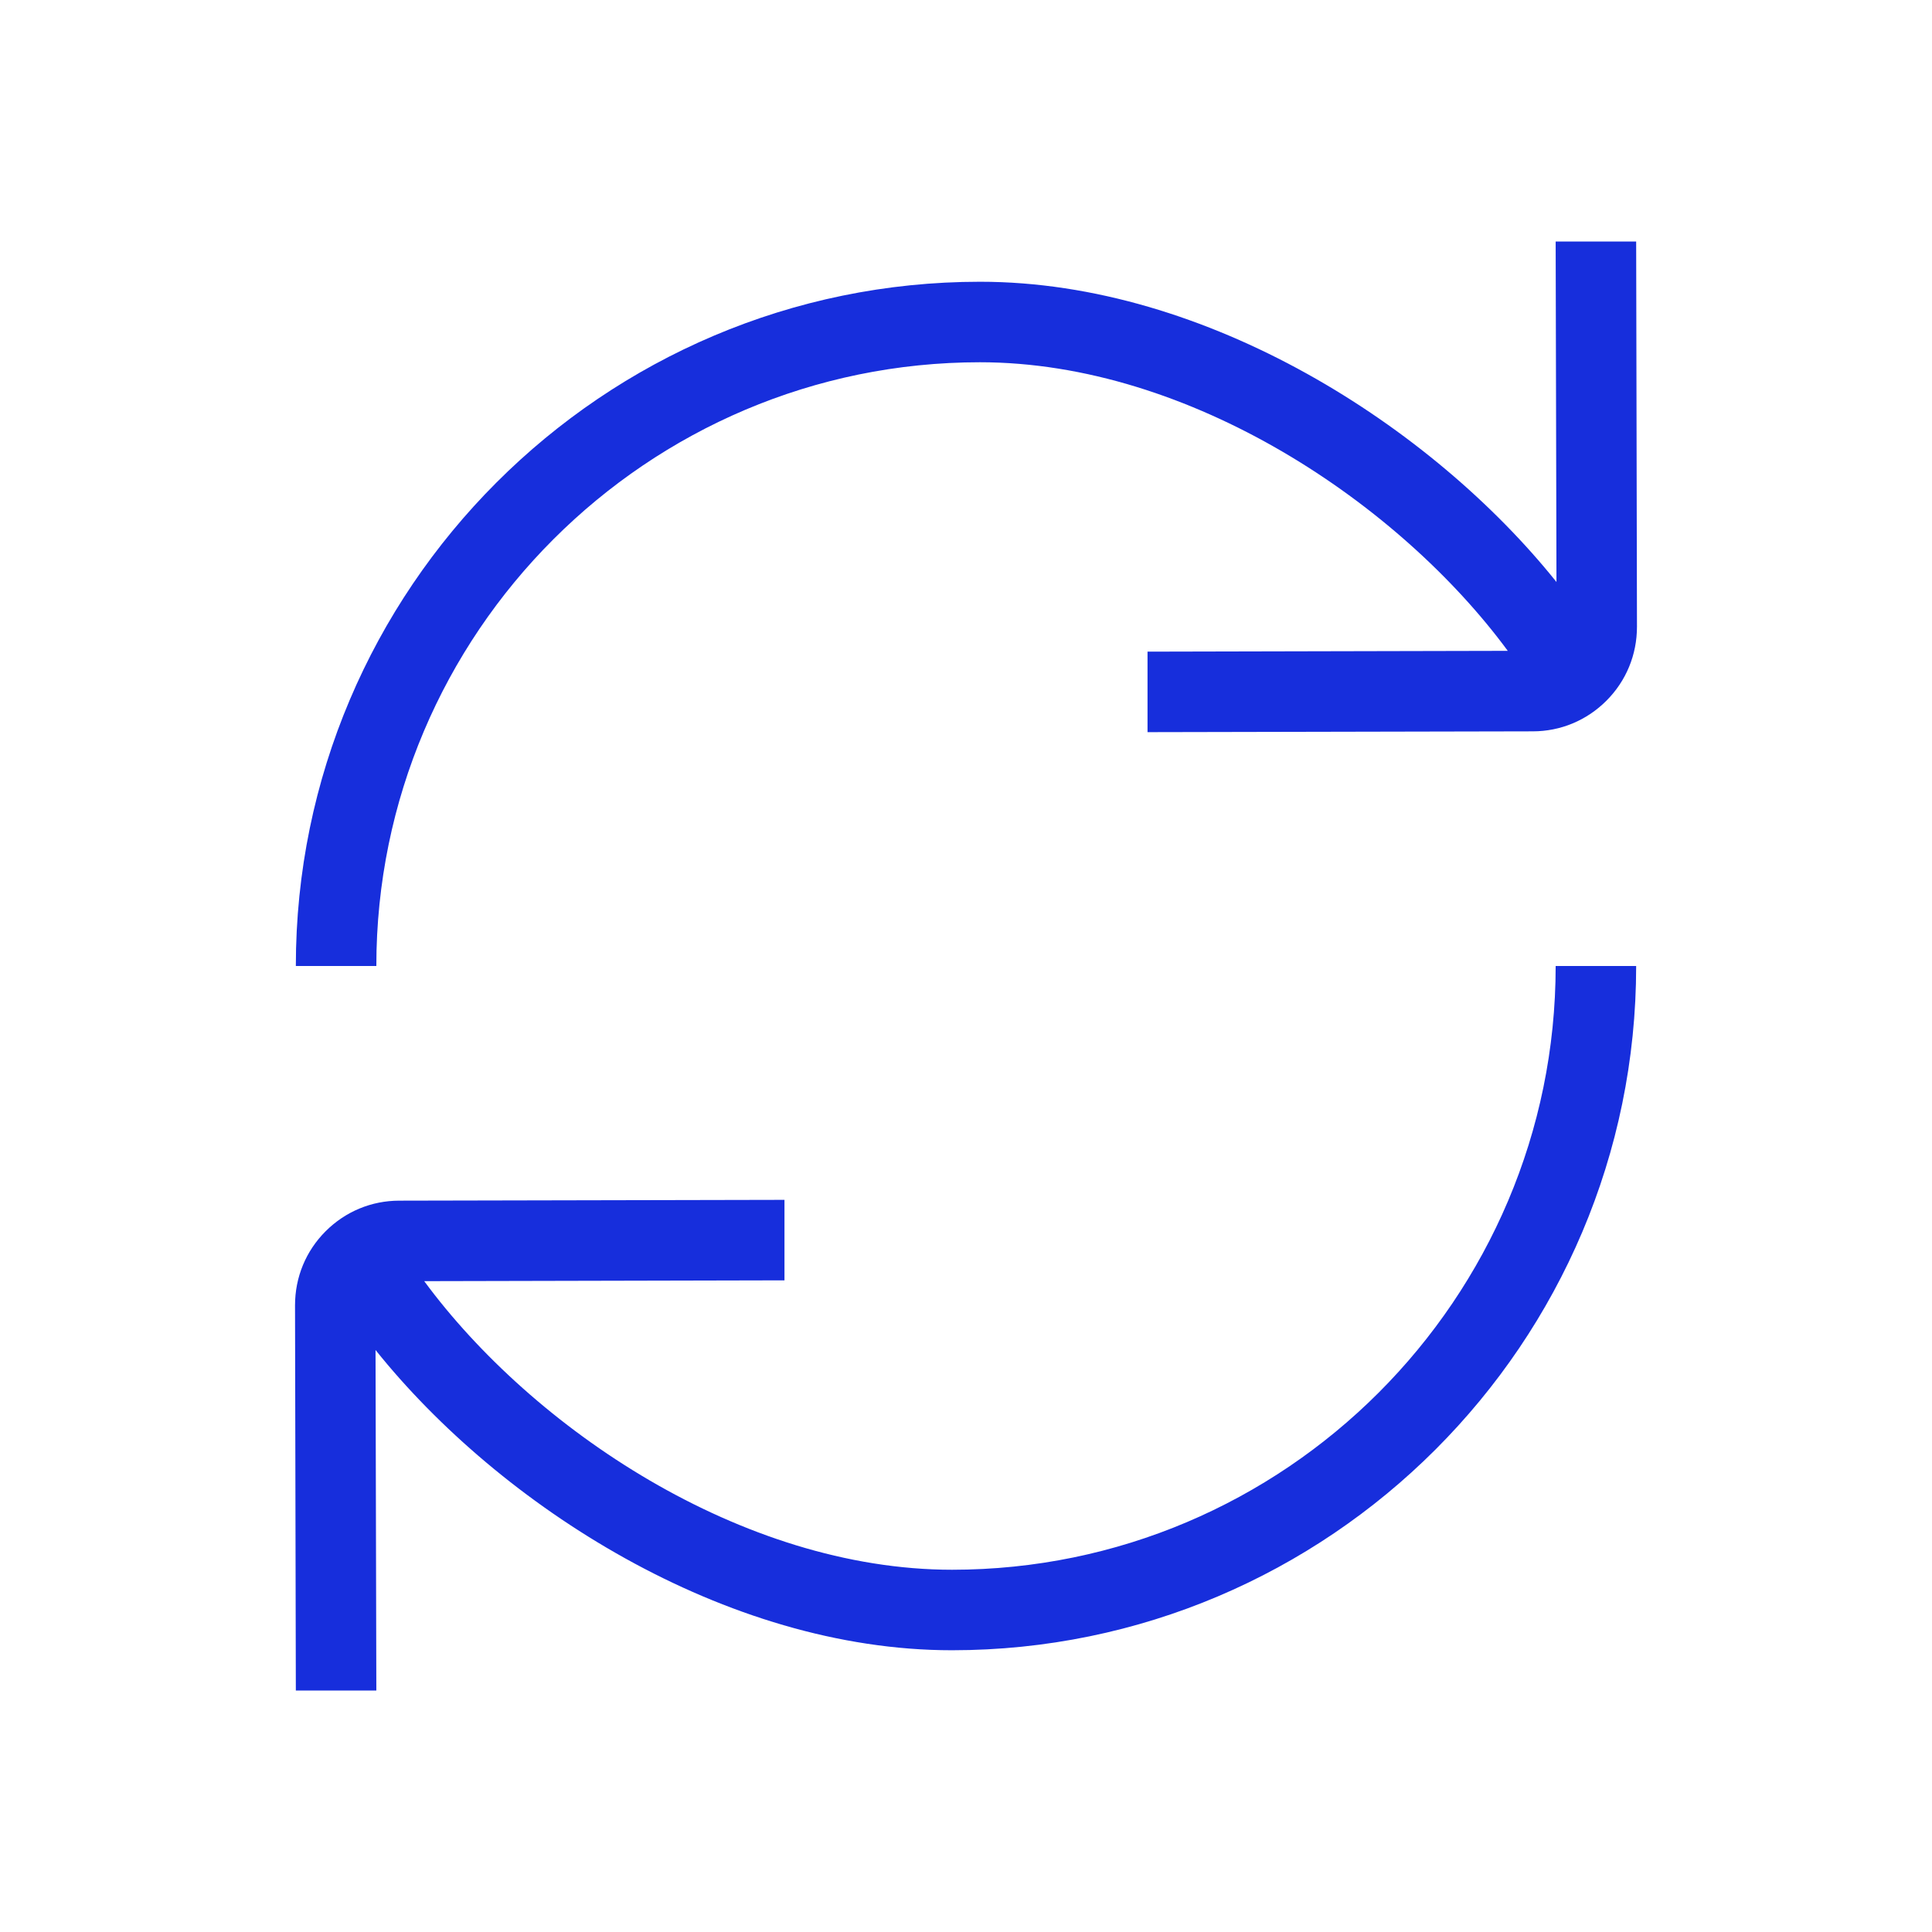 <?xml version="1.0" encoding="UTF-8"?>
<svg xmlns="http://www.w3.org/2000/svg" width="24" height="24" viewBox="0 0 24 24" fill="none">
  <path fill-rule="evenodd" clip-rule="evenodd" d="M18.73 8.085C17.39 6.265 14.79 4.5 12.17 4.5H12.175C8.04 4.5 4.675 7.865 4.675 12H3.675C3.675 7.315 7.49 3.5 12.175 3.5C14.995 3.5 17.79 5.3 19.335 7.23L19.325 3H20.325L20.335 7.785C20.335 8.135 20.2 8.46 19.955 8.705C19.71 8.95 19.385 9.085 19.04 9.085L14.255 9.095V8.095L18.73 8.085ZM5.27 15.915C6.61 17.735 9.21 19.5 11.83 19.5H11.825C15.96 19.5 19.325 16.135 19.325 12H20.325C20.325 16.685 16.51 20.5 11.825 20.5C9.005 20.5 6.21 18.7 4.665 16.77L4.675 21H3.675L3.665 16.215C3.665 15.865 3.8 15.54 4.045 15.295C4.29 15.05 4.615 14.915 4.96 14.915L9.745 14.905V15.905L5.27 15.915Z" fill="#172EDC"></path>
</svg>
